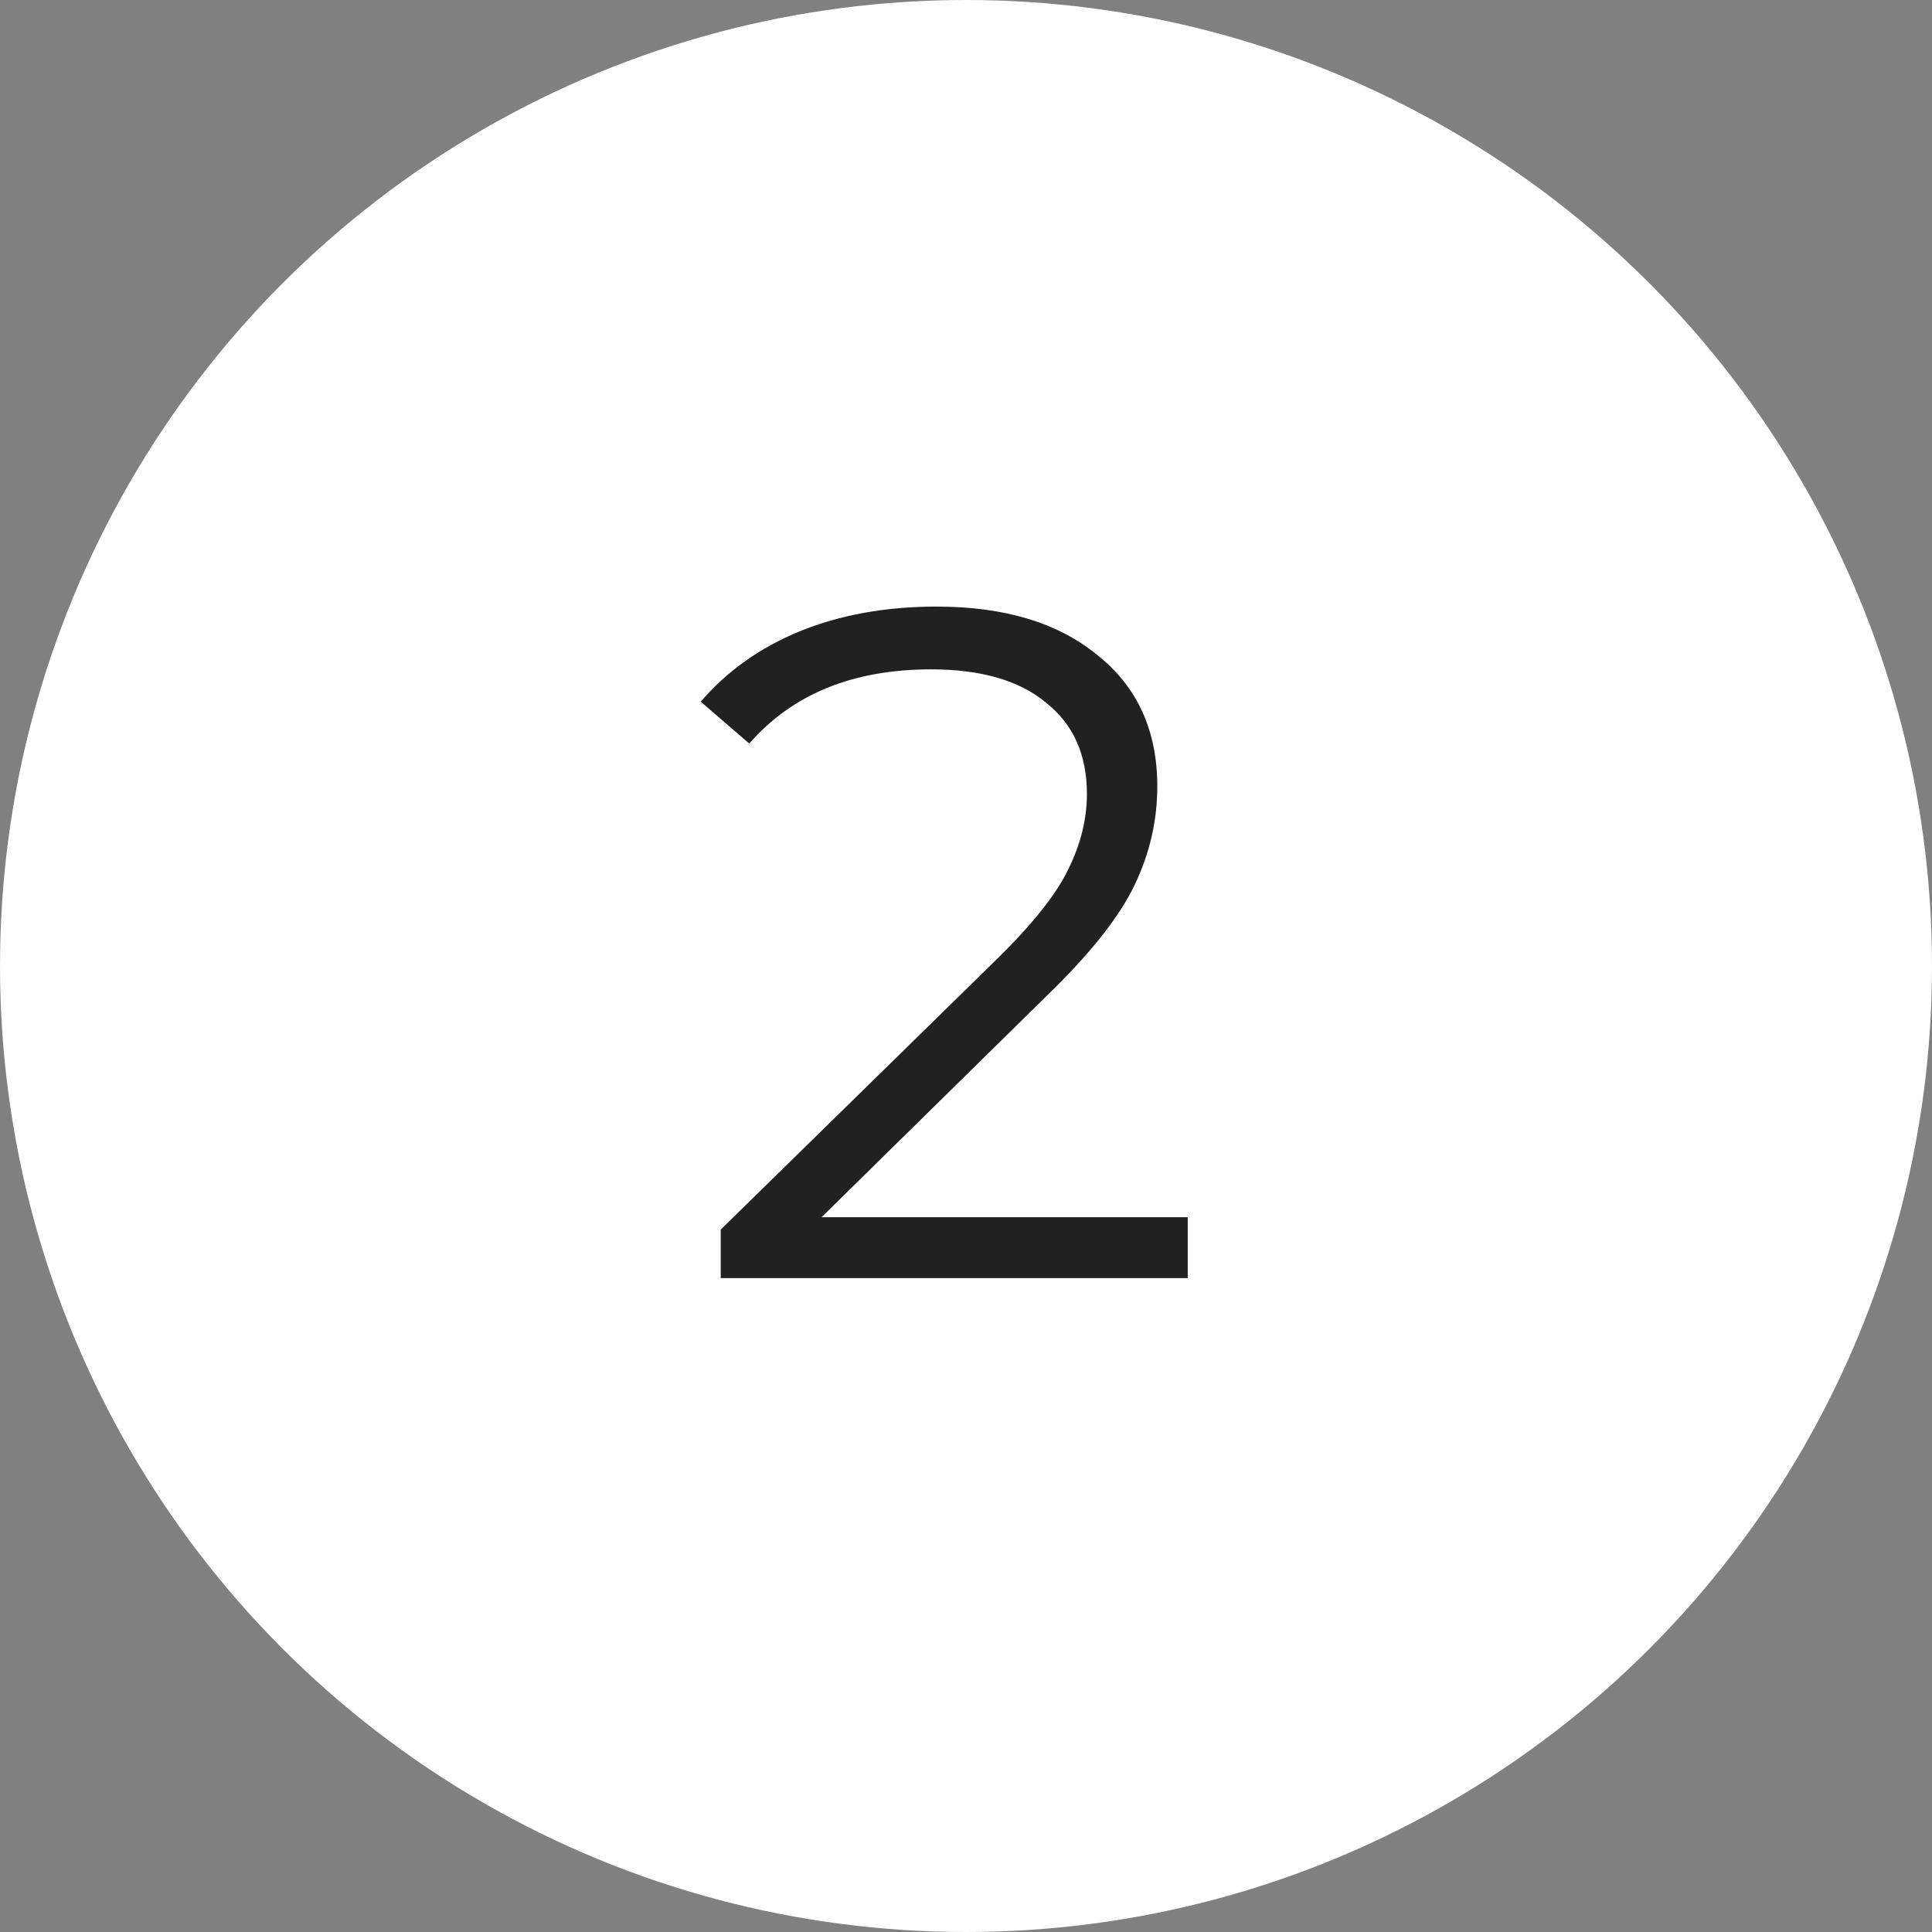 <?xml version="1.0" encoding="UTF-8"?> <svg xmlns="http://www.w3.org/2000/svg" width="65" height="65" viewBox="0 0 65 65" fill="none"><rect x="0" y="0" width="65" height="65" fill="#808080" stroke="none"/> <circle cx="32.5" cy="32.5" r="32.5" fill="white"></circle> <path d="M39.96 40.952V43H24.248V41.368L33.56 32.248C34.733 31.096 35.523 30.104 35.928 29.272C36.355 28.419 36.568 27.565 36.568 26.712C36.568 25.389 36.109 24.365 35.192 23.64C34.296 22.893 33.005 22.52 31.32 22.52C28.696 22.52 26.659 23.352 25.208 25.016L23.576 23.608C24.451 22.584 25.56 21.795 26.904 21.24C28.269 20.685 29.805 20.408 31.512 20.408C33.795 20.408 35.597 20.952 36.92 22.04C38.264 23.107 38.936 24.579 38.936 26.456C38.936 27.608 38.68 28.717 38.168 29.784C37.656 30.851 36.685 32.077 35.256 33.464L27.64 40.952H39.96Z" fill="#212121"></path> </svg> 